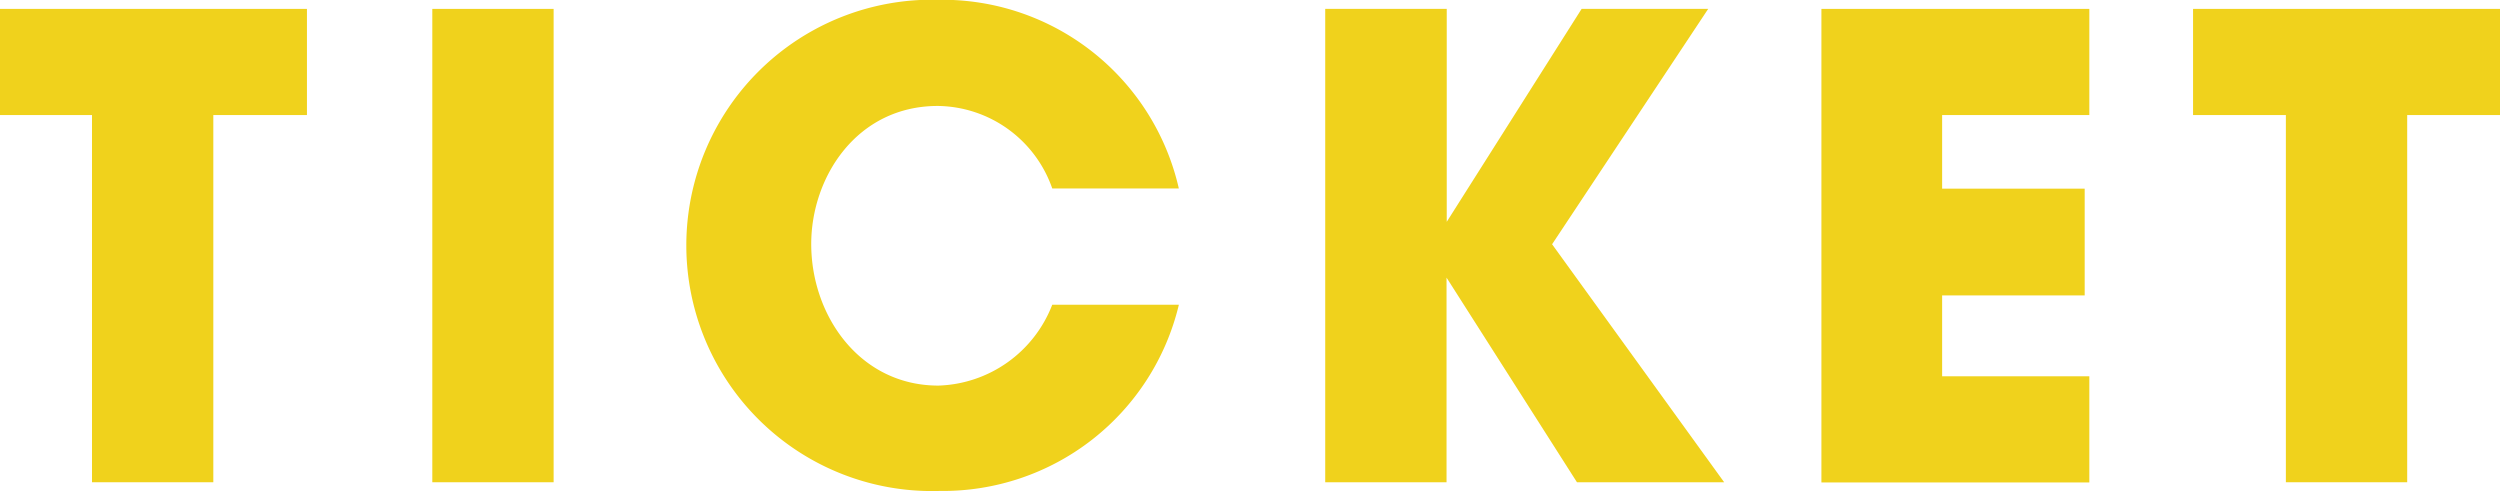 <svg id="bg" xmlns="http://www.w3.org/2000/svg" viewBox="0 0 123.64 24.29"><defs><style>.cls-1{fill:#f0d21c;}</style></defs><title>menu32</title><path class="cls-1" d="M744.07,544.08h-4.62v-5.25h15.18v5.25H750v18.16h-6V544.08Z" transform="translate(-739.45 -538.39)"/><path class="cls-1" d="M760.83,538.83h6v23.41h-6V538.83Z" transform="translate(-739.45 -538.39)"/><path class="cls-1" d="M797.75,553.47a12,12,0,0,1-11.83,9.2,12.15,12.15,0,1,1-.06-24.29,12,12,0,0,1,11.89,9.33h-6.26a6.07,6.07,0,0,0-5.66-4.08c-4,0-6.26,3.51-6.26,6.83,0,3.54,2.4,7,6.29,7a6.24,6.24,0,0,0,5.63-4h6.26Z" transform="translate(-739.45 -538.39)"/><path class="cls-1" d="M805,538.83h6v10.53l6.67-10.53h6.26l-7.72,11.64,8.51,11.77h-7.28l-6.45-10.12v10.12h-6V538.83Z" transform="translate(-739.45 -538.39)"/><path class="cls-1" d="M829.53,538.83h13.25v5.25h-7.28v3.64h7.05V553h-7.05v4h7.28v5.25H829.53V538.83Z" transform="translate(-739.45 -538.39)"/><path class="cls-1" d="M852.53,544.08h-4.62v-5.25h15.18v5.25h-4.59v18.16h-6V544.08Z" transform="translate(-739.45 -538.39)"/></svg>
